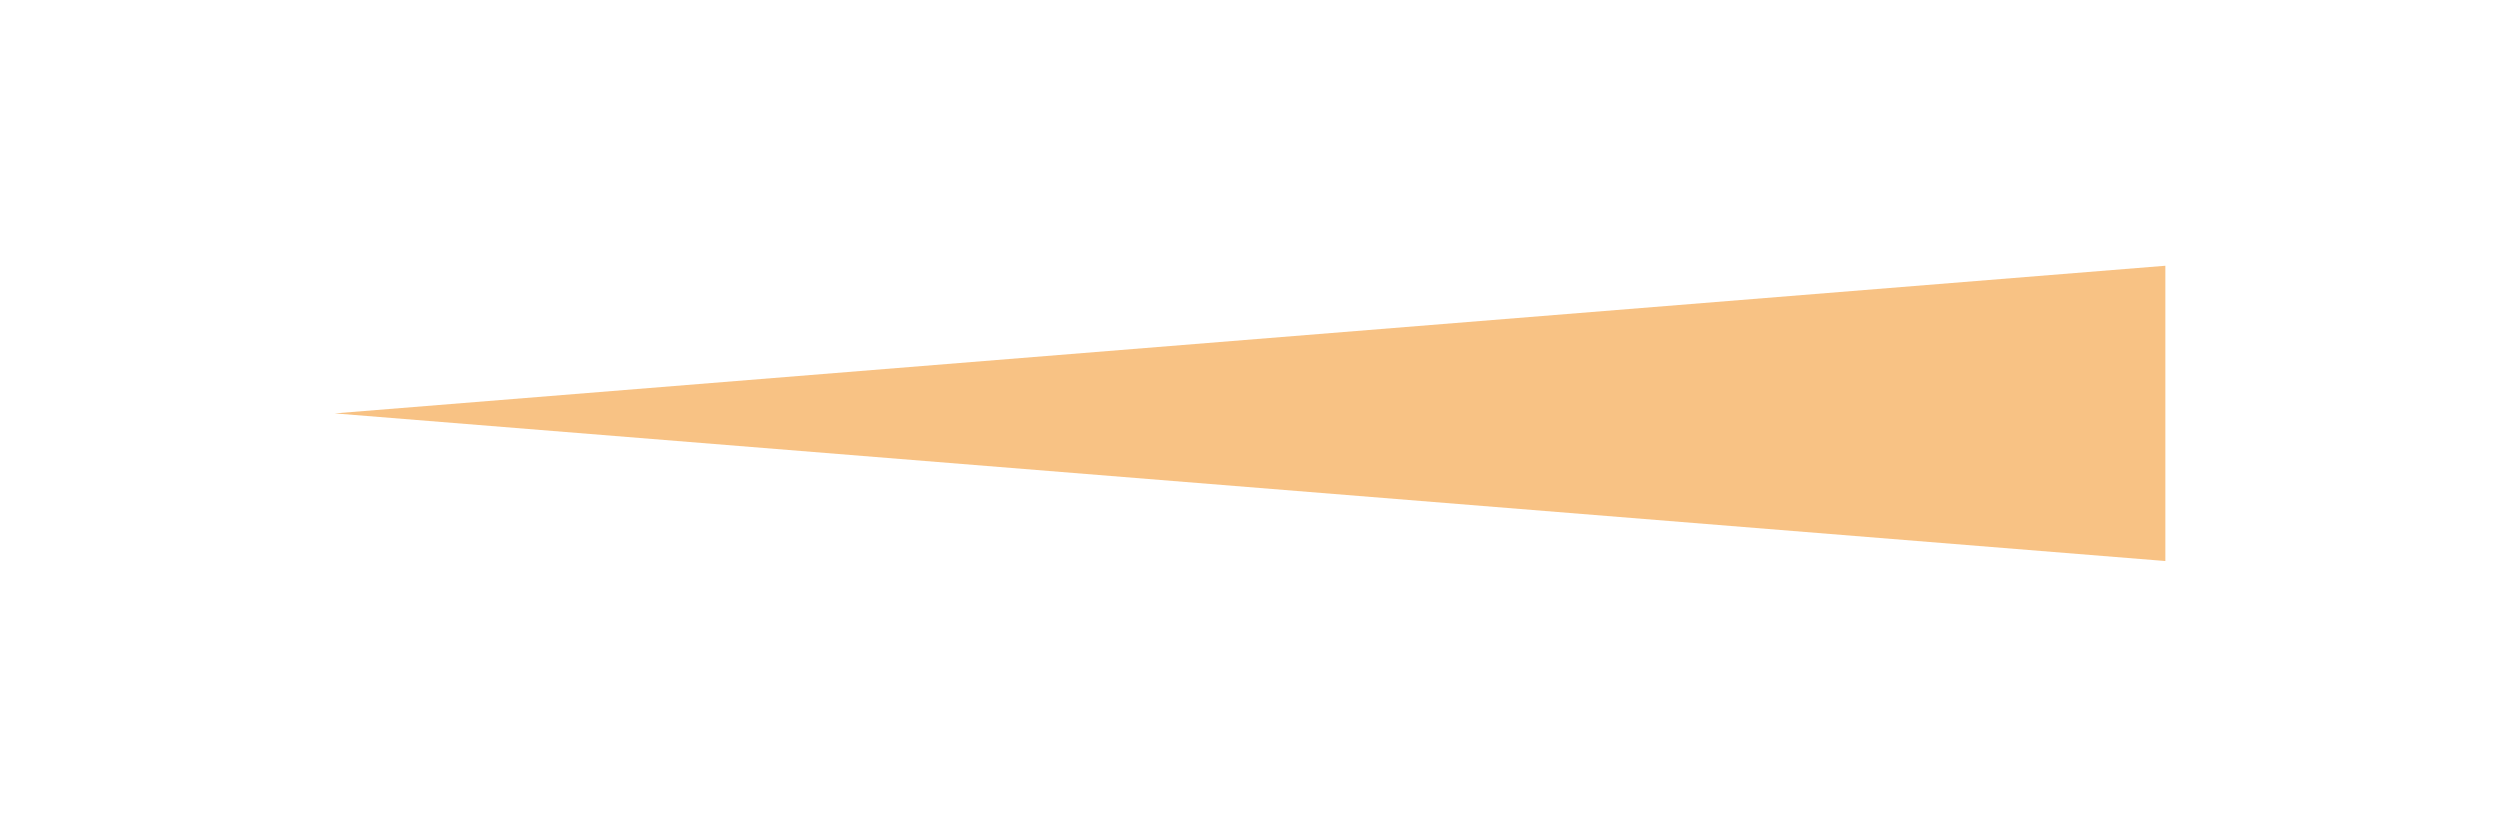 <?xml version="1.0" encoding="UTF-8"?>
<svg id="_レイヤー_2" xmlns="http://www.w3.org/2000/svg" version="1.1" viewBox="0 0 25.4 8.4">
  <!-- Generator: Adobe Illustrator 29.6.1, SVG Export Plug-In . SVG Version: 2.1.1 Build 9)  -->
  <defs>
    <style>
      .st0 {
        fill: #f8c284;
      }

      .st1 {
        fill: #f3e9e3;
        stroke: #231815;
        stroke-miterlimit: 10;
        stroke-width: .5px;
      }

      .st2 {
        fill: #7dccf3;
      }

      .st2, .st3 {
        display: none;
      }
    </style>
  </defs>
  <g id="_レイヤー_1-2" class="st3">
    <rect class="st1" x=".2" y=".2" width="24.9" height="7.9"/>
  </g>
  <path class="st2" d="M3.3,3.4c.8.5,1.7.9,3,1.1,1.3.2,2.3.1,3.2-.1.9-.2,1.5-.6,2.3-1,.7-.4,1.4-.8,2.2-1,.8-.2,1.8-.3,3.2-.1,1.3.2,2.3.6,3,1.1.8.5,1.4,1.1,2,1.7-.8-.5-1.7-.9-3-1.1-1.3-.2-2.3-.1-3.2.1-.8.2-1.5.6-2.2,1-.7.4-1.4.8-2.2,1-.9.2-1.8.3-3.2.1-1.3-.2-2.2-.6-3-1.1-.8-.5-1.4-1.1-2-1.7Z"/>
  <polygon class="st0" points="22 5.7 22 2.7 3.4 4.2 22 5.7"/>
</svg>
